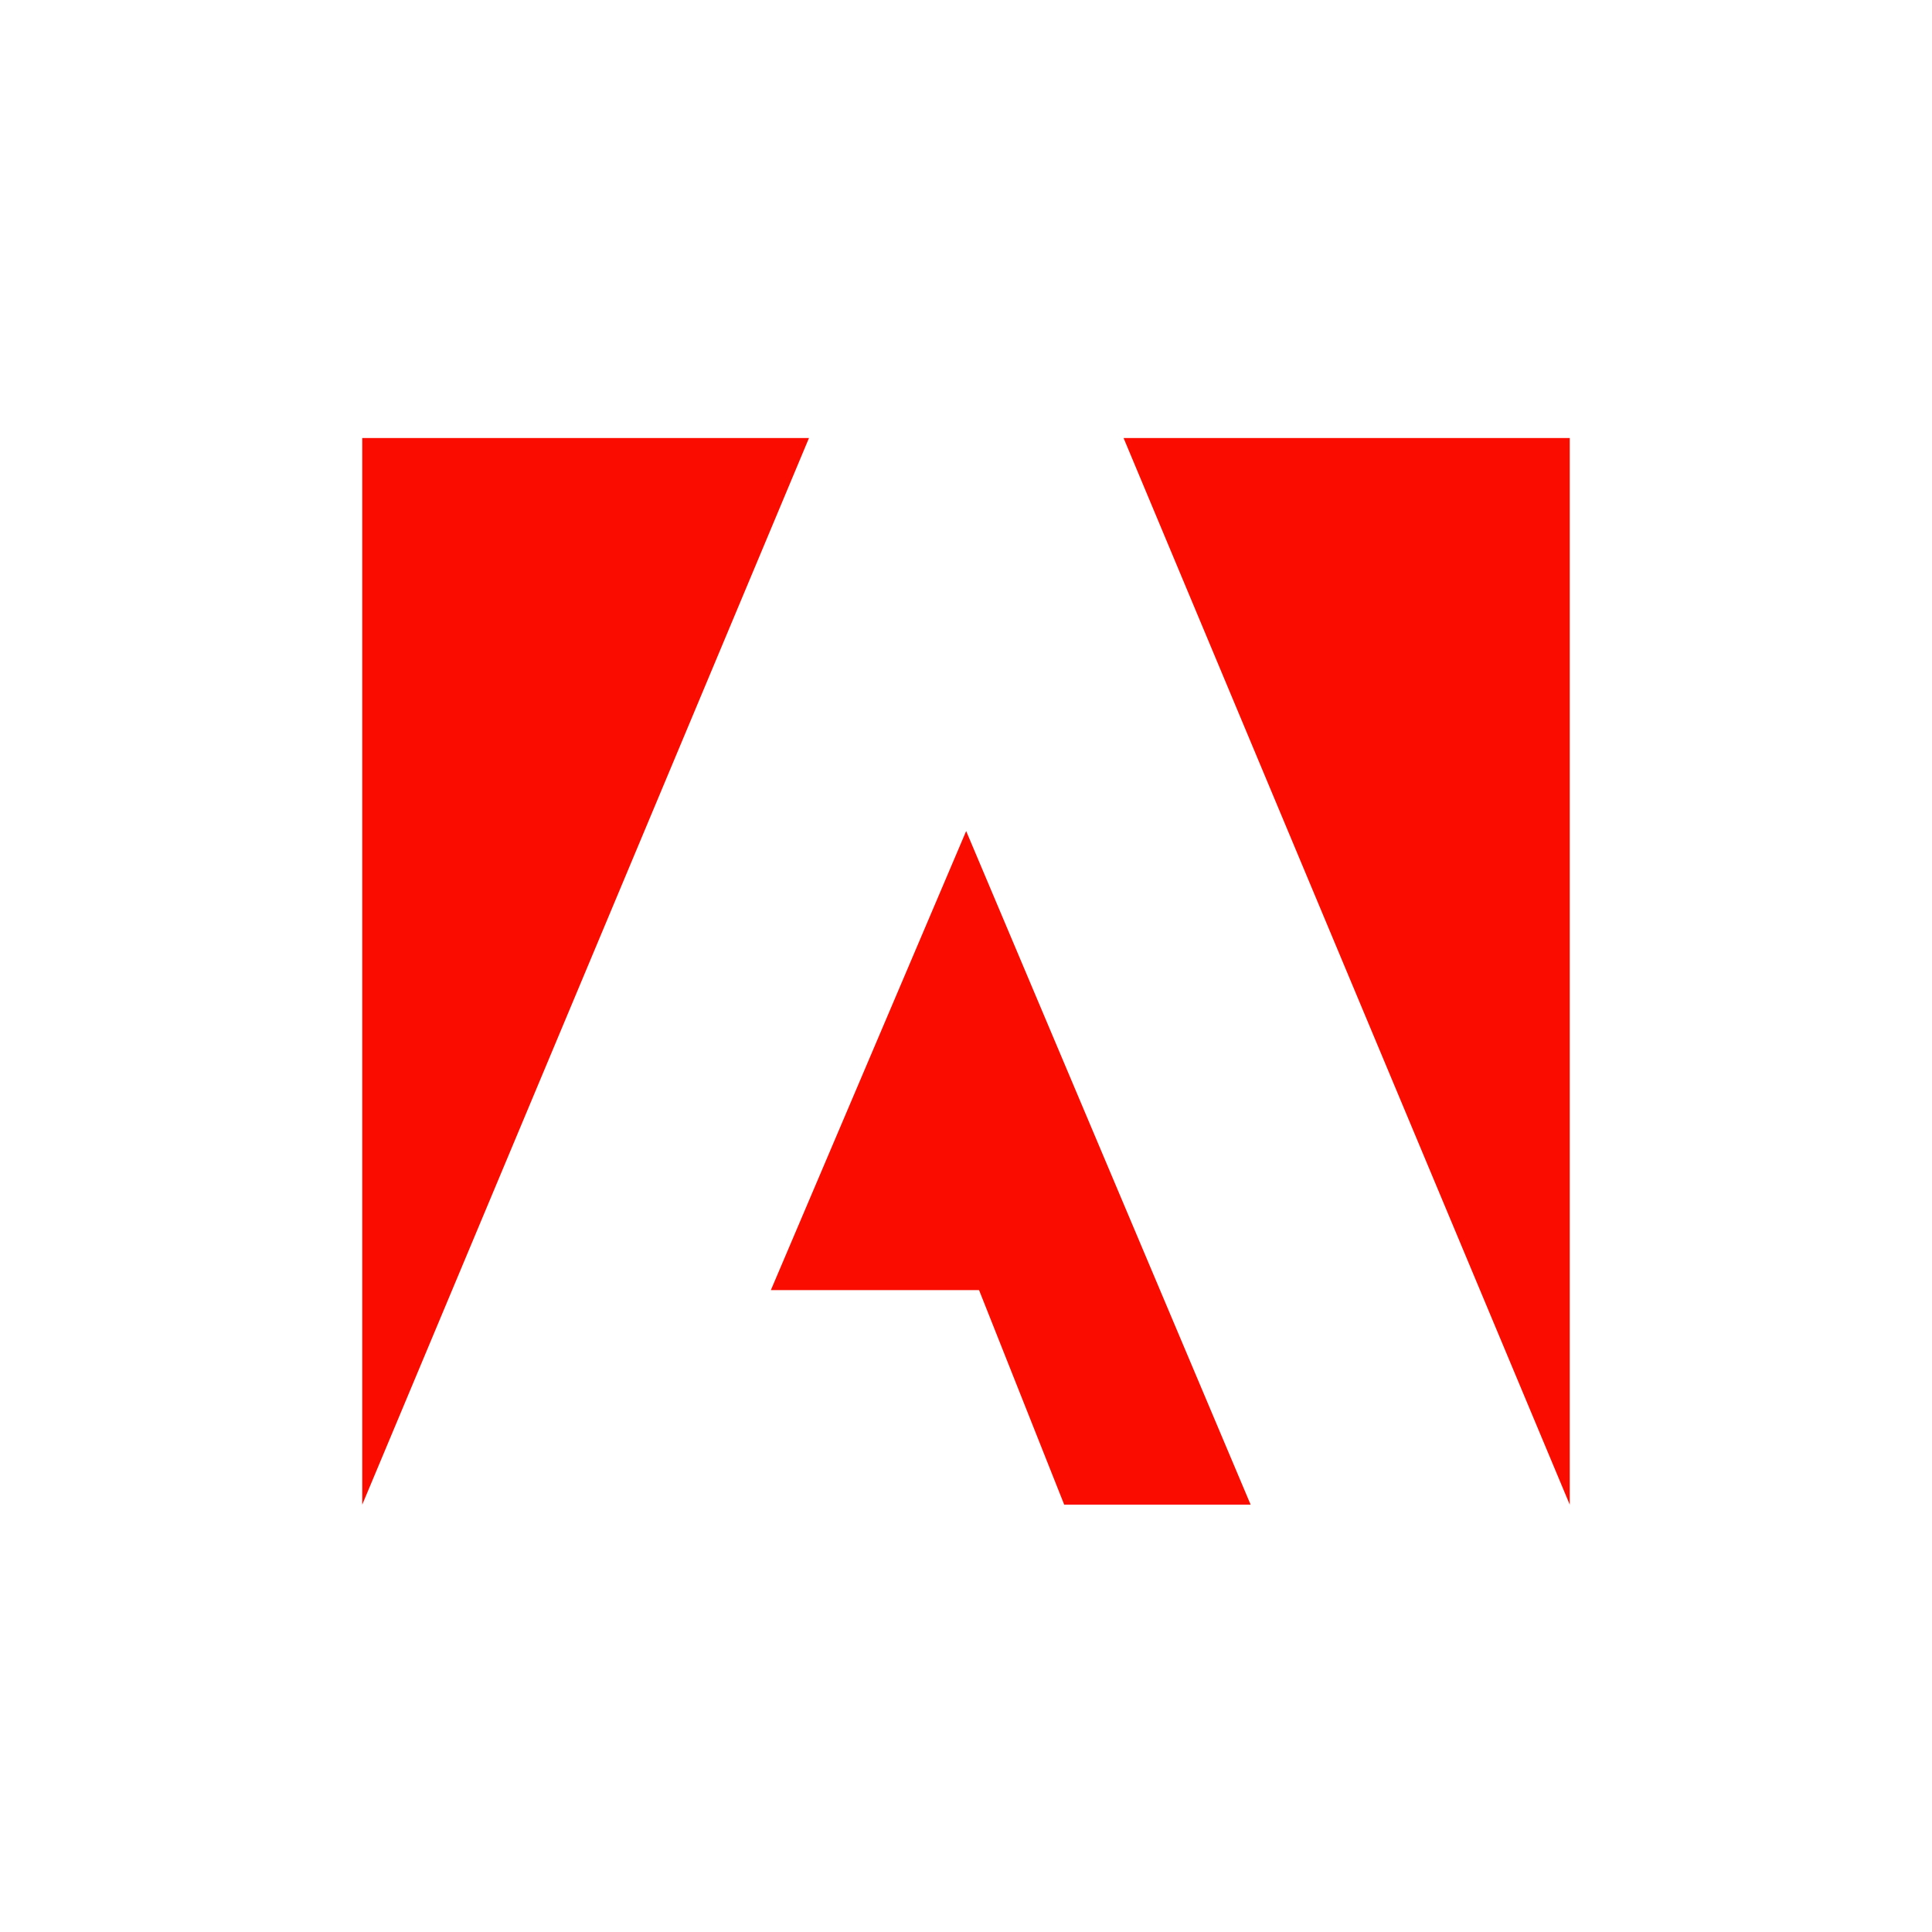 <svg width="48" height="48" viewBox="0 0 48 48" fill="none" xmlns="http://www.w3.org/2000/svg">
<path fill-rule="evenodd" clip-rule="evenodd" d="M27.915 10.883H39V37.383L27.915 10.883ZM20.099 10.883H9V37.383L20.099 10.883ZM24.004 20.647L31.072 37.383H26.44L24.324 32.052H19.152L24.004 20.647Z" fill="#FA0C00"/>
</svg>
